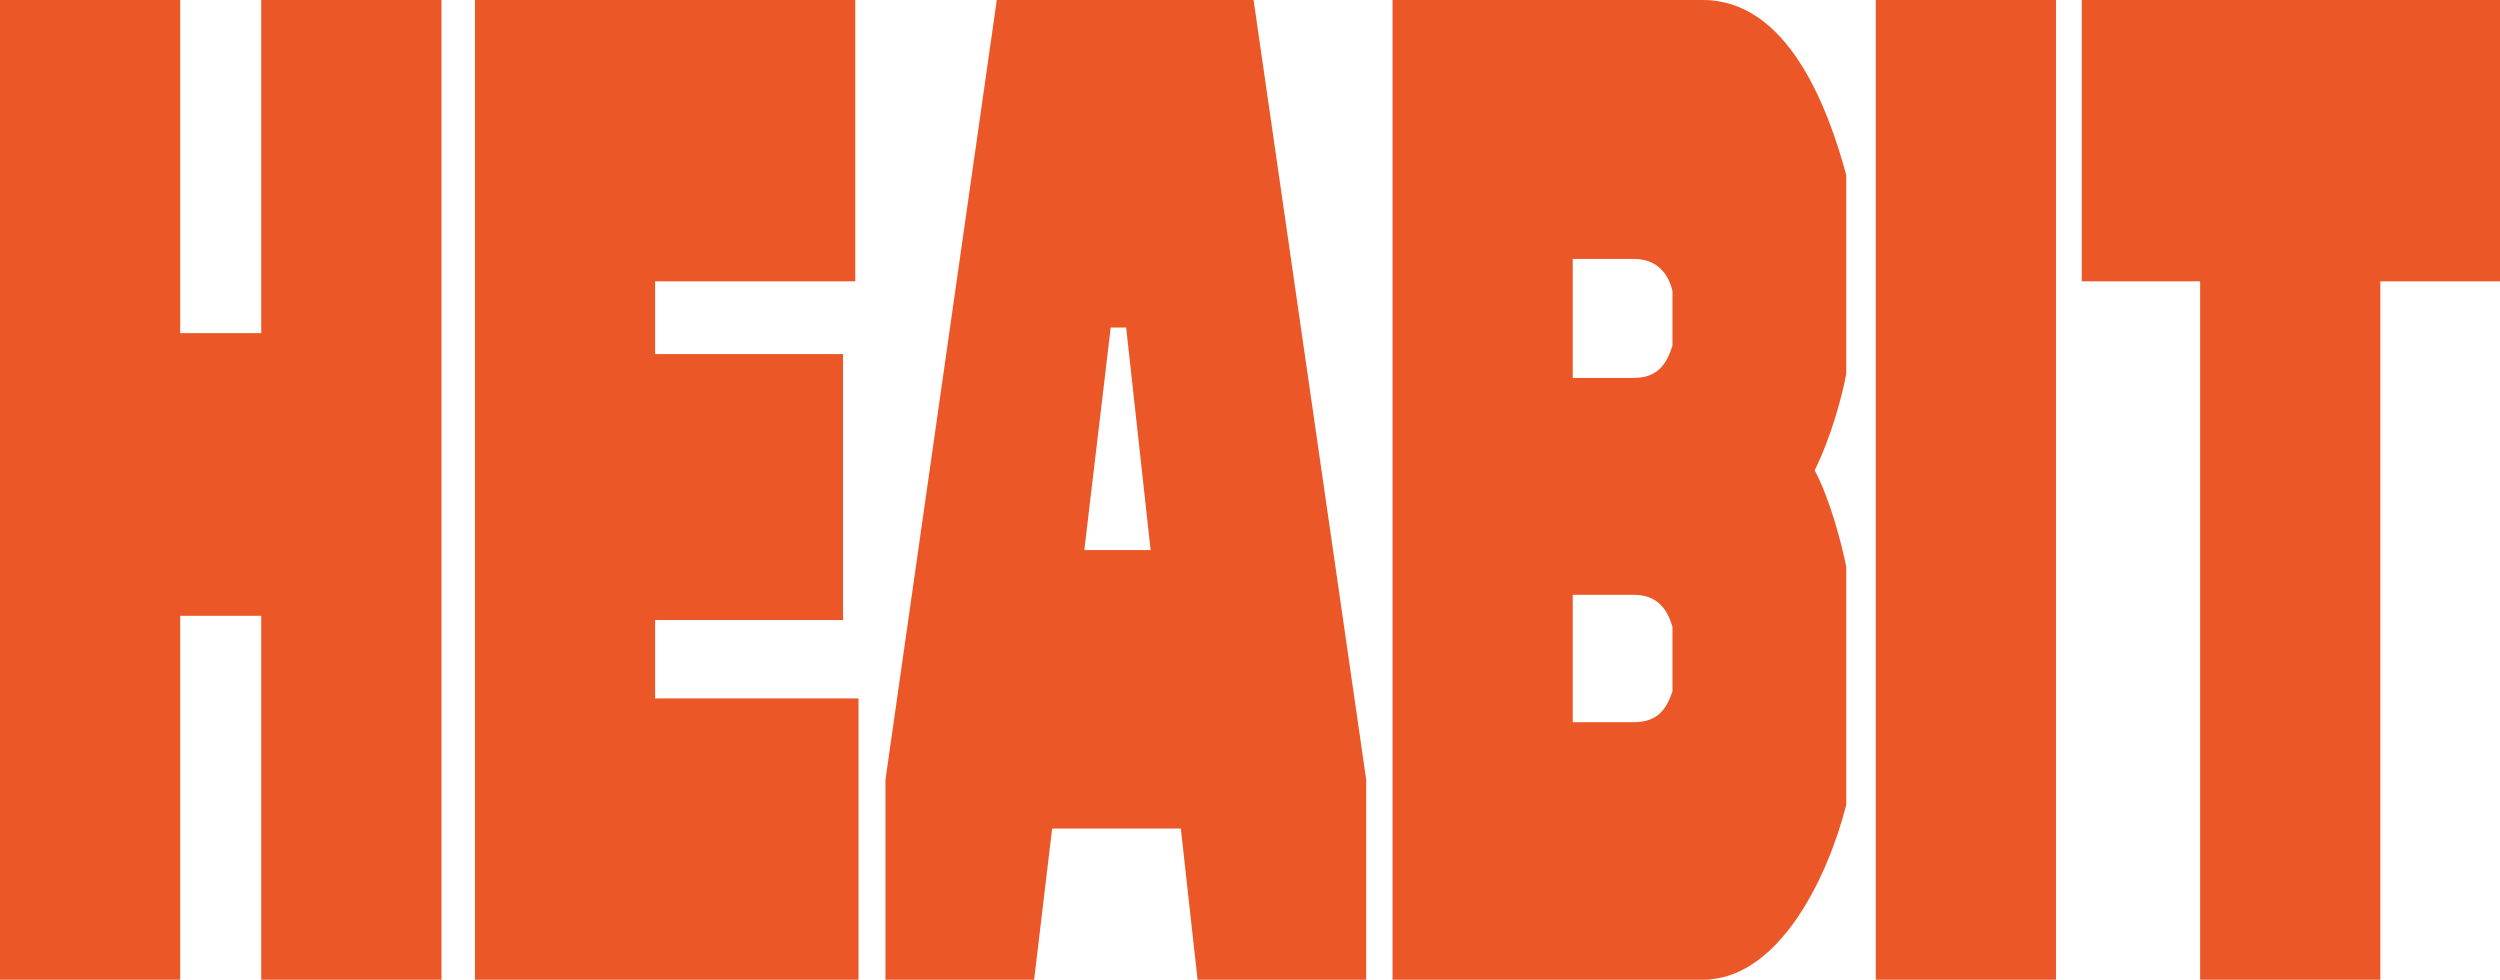 <?xml version="1.0" encoding="UTF-8"?>
<svg xmlns="http://www.w3.org/2000/svg" width="74" height="29" viewBox="0 0 74 29" fill="none">
  <g id="heabit-logo 1" clip-path="url(#clip0_3362_46037)">
    <g id="_Ð¡Ð»Ð¾Ð¹_1">
      <path id="Vector" d="M7.733 9.86H5.334V0H0V29H5.334V18.228H7.733V29H13.068V0H7.733V9.86Z" fill="#EC5728"></path>
      <path id="Vector_2" d="M19.392 18.353H24.954V10.481H19.392V8.327H25.316V7.62939e-05H14.058V29H25.412V20.673H19.392V18.353Z" fill="#EC5728"></path>
      <path id="Vector_3" d="M29.505 7.62939e-05L26.21 23.076V29H30.61L31.143 24.525H34.953L35.448 29H40.439V23.076L37.106 7.62939e-05H29.505ZM32.096 16.282L32.877 9.695H33.334L34.058 16.282H32.096Z" fill="#EC5728"></path>
      <path id="Vector_4" d="M50.401 7.62939e-05H41.219V29H50.401C52.667 29 54.116 25.934 54.649 23.821V16.779C54.515 16.115 54.191 14.831 53.715 13.92C54.23 12.884 54.554 11.6 54.649 11.062V5.179C54.096 3.149 52.915 7.62939e-05 50.401 7.62939e-05ZM49.505 20.466C49.334 20.964 49.086 21.377 48.362 21.377H46.553V17.607H48.362C49.048 17.607 49.353 18.021 49.505 18.559V20.465V20.466ZM49.505 10.234C49.334 10.772 49.067 11.186 48.362 11.186H46.553V7.665H48.362C49.066 7.665 49.39 8.121 49.505 8.617V10.233V10.234Z" fill="#EC5728"></path>
      <path id="Vector_5" d="M60.857 7.62939e-05H55.524V29H60.857V7.62939e-05Z" fill="#EC5728"></path>
      <path id="Vector_6" d="M61.62 7.62939e-05V8.327H65.124V29H70.458V8.327H74.001V7.62939e-05H61.62Z" fill="#EC5728"></path>
    </g>
  </g>
  <defs>
    <clipPath id="clip0_3362_46037">
      <rect width="74" height="29" fill="white"></rect>
    </clipPath>
  </defs>
</svg>
